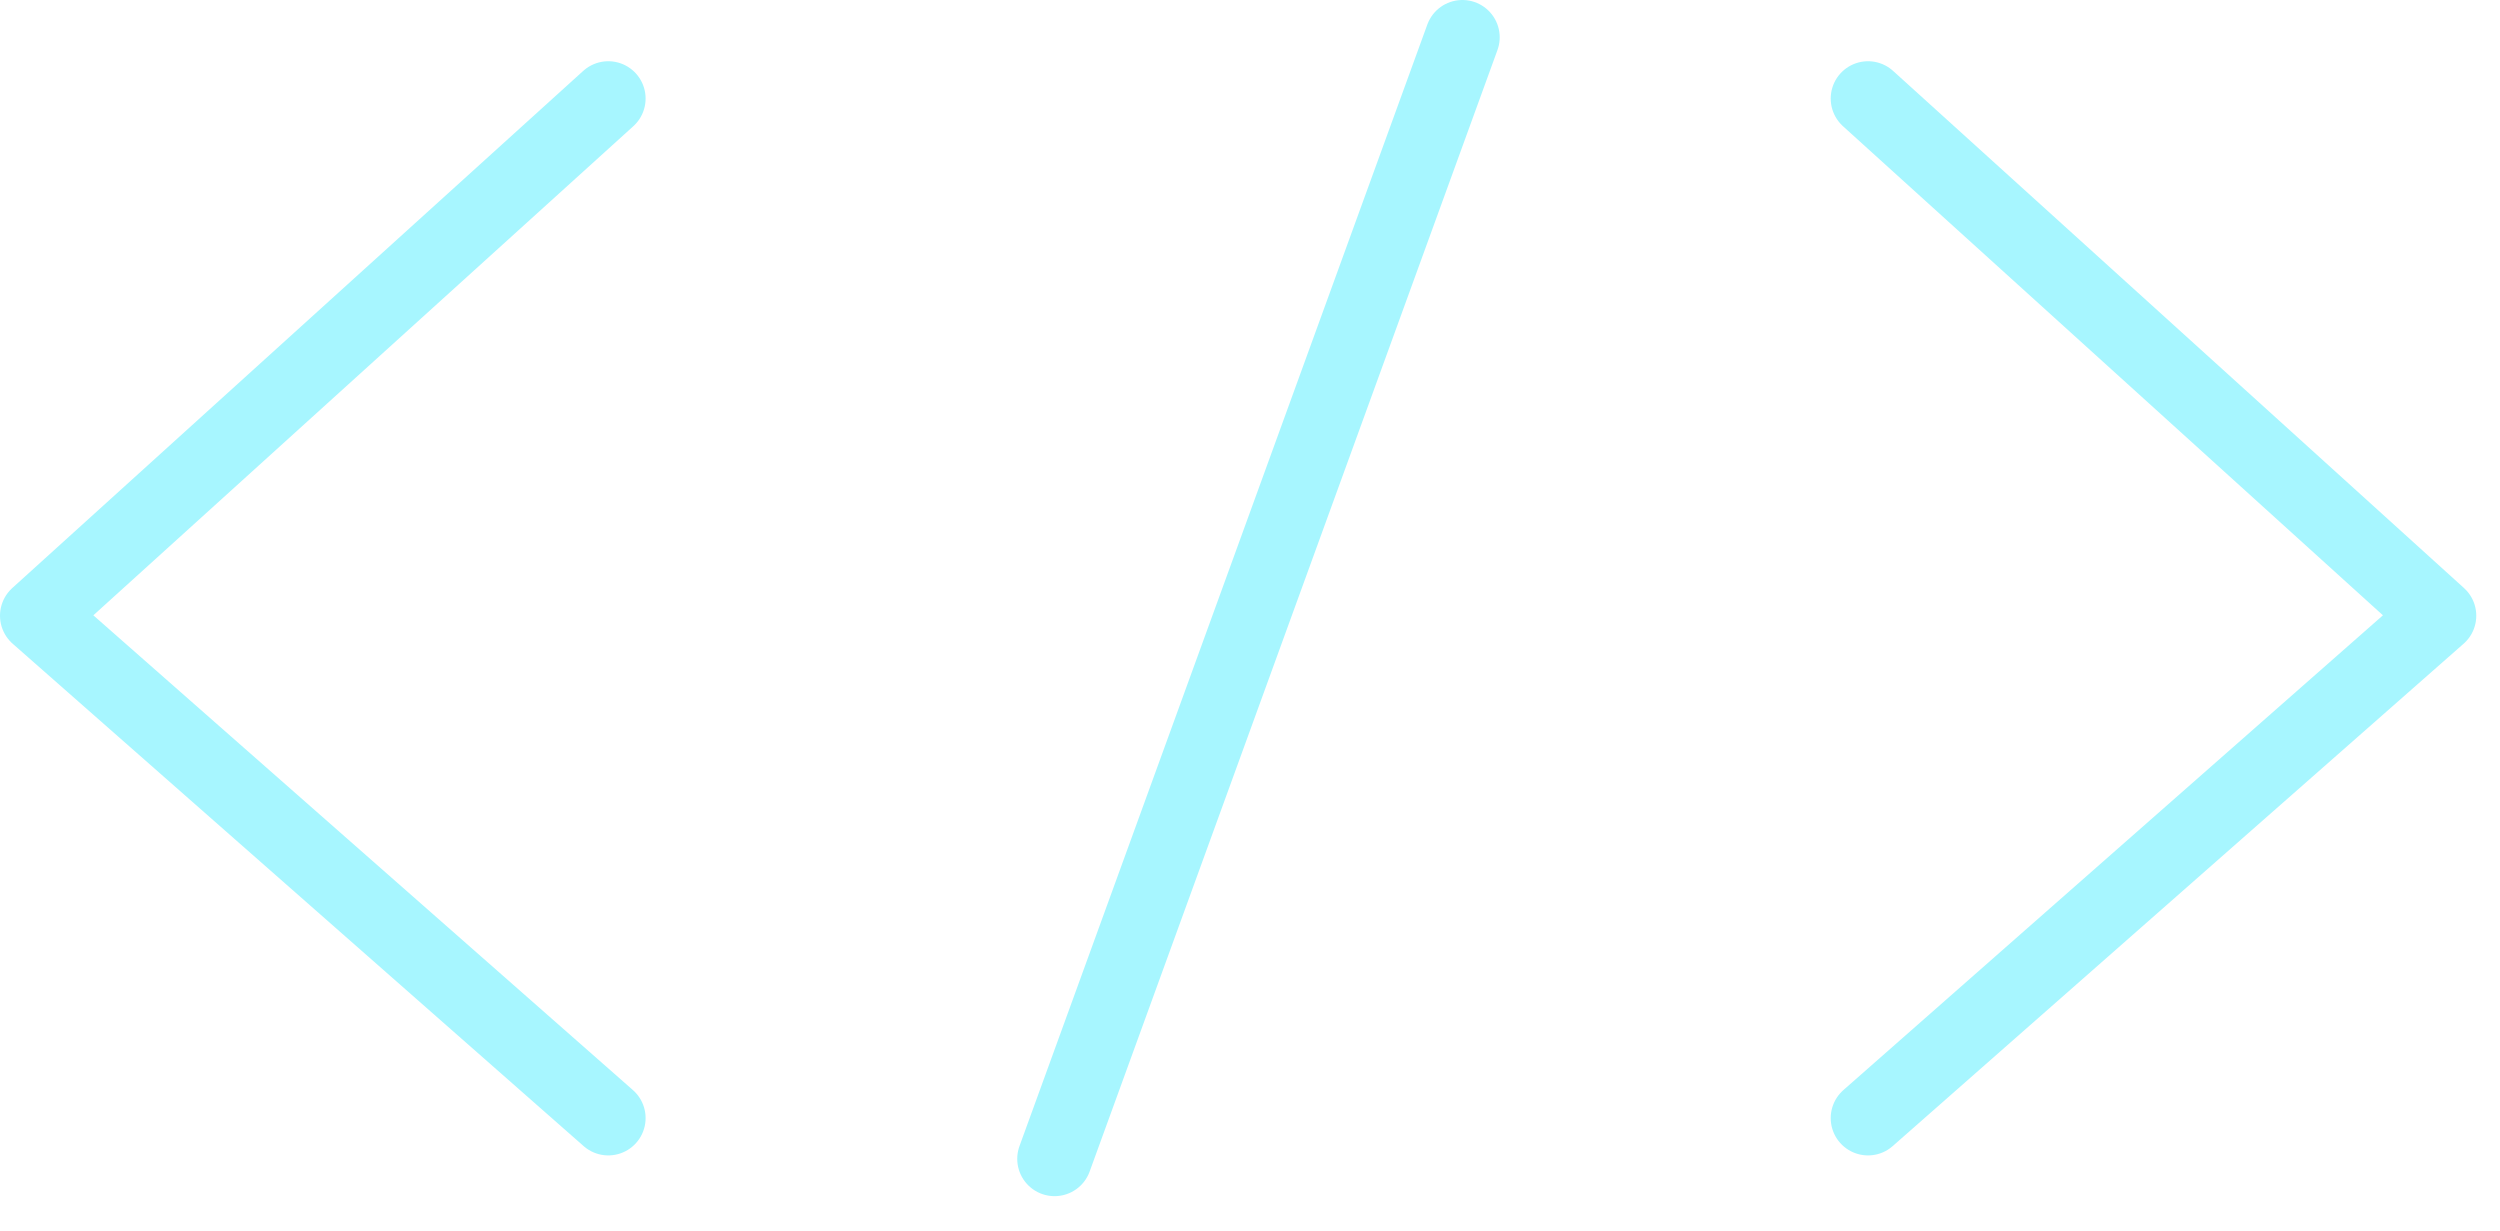 <svg width="67" height="33" viewBox="0 0 67 33" fill="none" xmlns="http://www.w3.org/2000/svg">
<path d="M16.302 2.641L1 16.501L16.302 29.965" stroke="#A7F6FF" stroke-width="2" stroke-linecap="round" stroke-linejoin="round"/>
<path d="M50.063 2.641L65.364 16.501L50.063 29.965" stroke="#A7F6FF" stroke-width="2" stroke-linecap="round" stroke-linejoin="round"/>
<path d="M39.192 1L28.262 31.057" stroke="#A7F6FF" stroke-width="2" stroke-linecap="round"/>
</svg>
